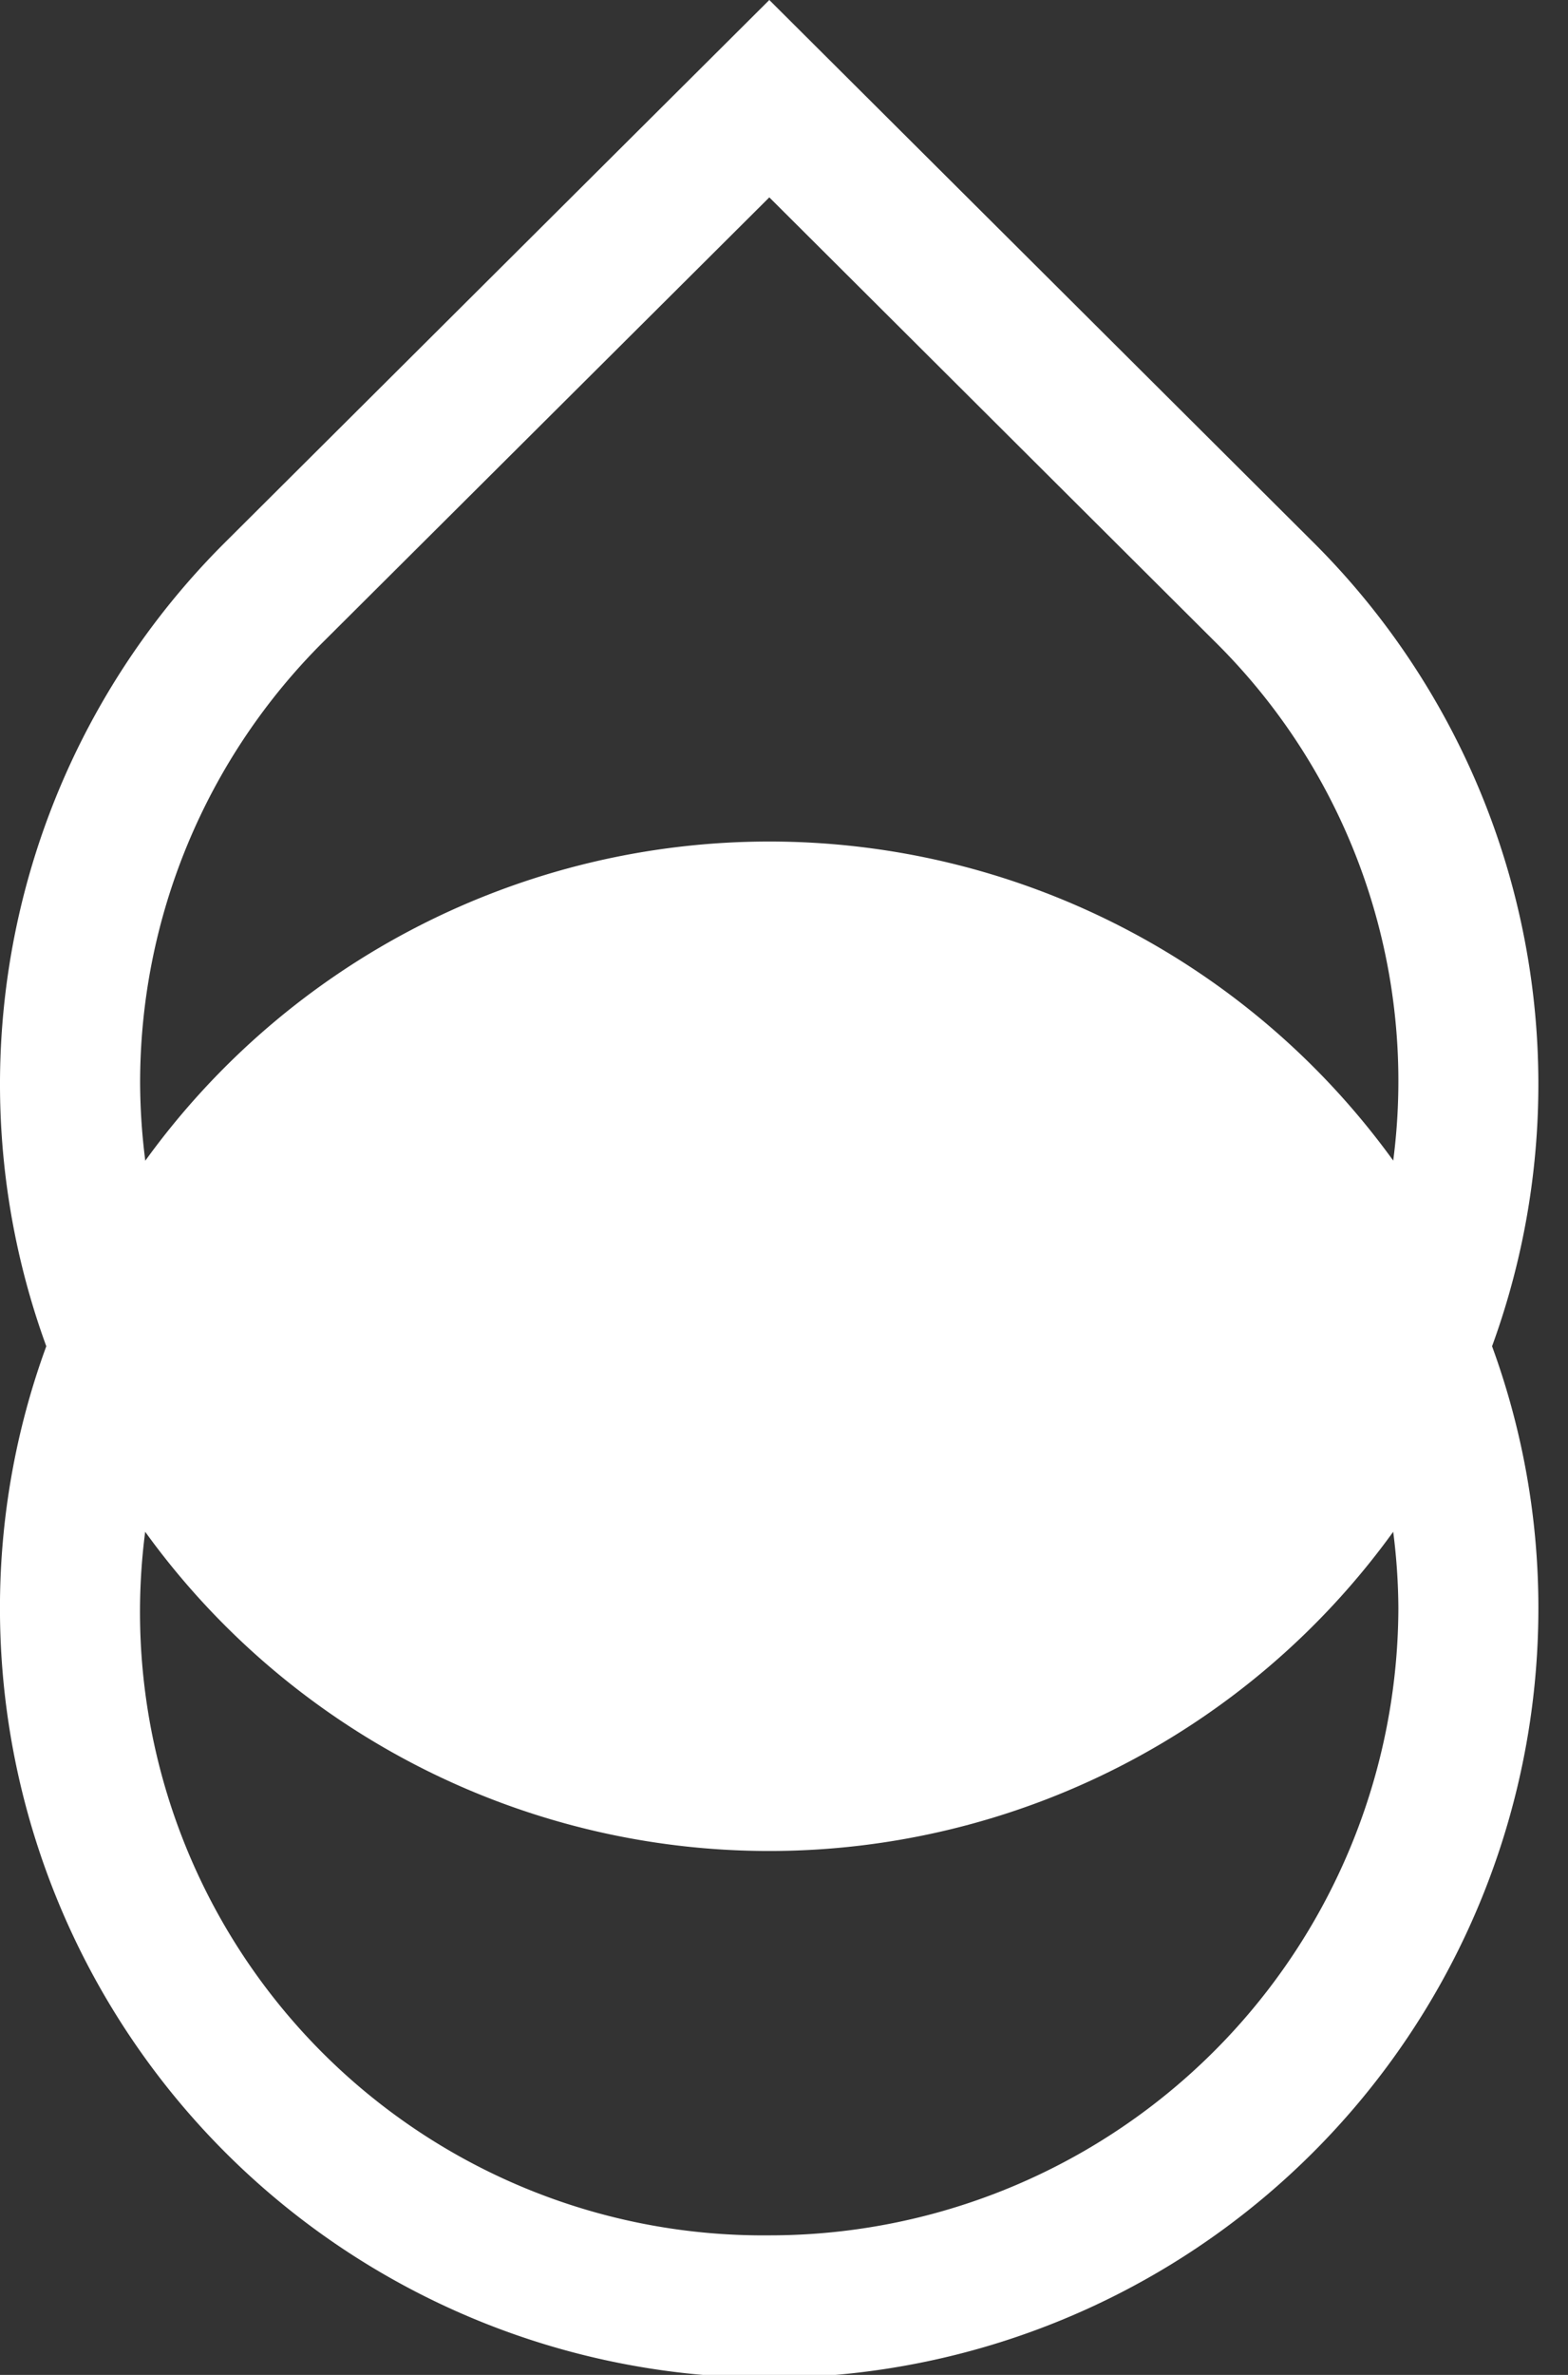 <svg xmlns="http://www.w3.org/2000/svg" id="dn-sl-Logo-icon" width="44" height="66.614" viewBox="0 0 44 66.614">
    <rect x="0" y="0" width="44" height="66.614" fill="#333333" stroke="none"/>
    <path id="Pfad_176" d="M88.46,63.622,73.2,48.415,57.934,63.622a21.443,21.443,0,0,0-5.023,22.554,21.325,21.325,0,0,0-1.3,7.348,21.585,21.585,0,0,0,43.17,0,21.348,21.348,0,0,0-1.3-7.348A21.443,21.443,0,0,0,88.46,63.622ZM73.2,111.114A17.485,17.485,0,0,1,55.686,91.38a21.6,21.6,0,0,0,35.021,0,17.438,17.438,0,0,1,.145,2.144A17.643,17.643,0,0,1,73.2,111.114Zm17.51-30.142a21.6,21.6,0,0,0-35.021,0,17.636,17.636,0,0,1-.145-2.144A17.443,17.443,0,0,1,60.712,66.39L73.2,53.951,85.681,66.39a17.318,17.318,0,0,1,5.026,14.582Z" transform="translate(-51.612 -48.415)" fill="#FFF"/>
</svg>
